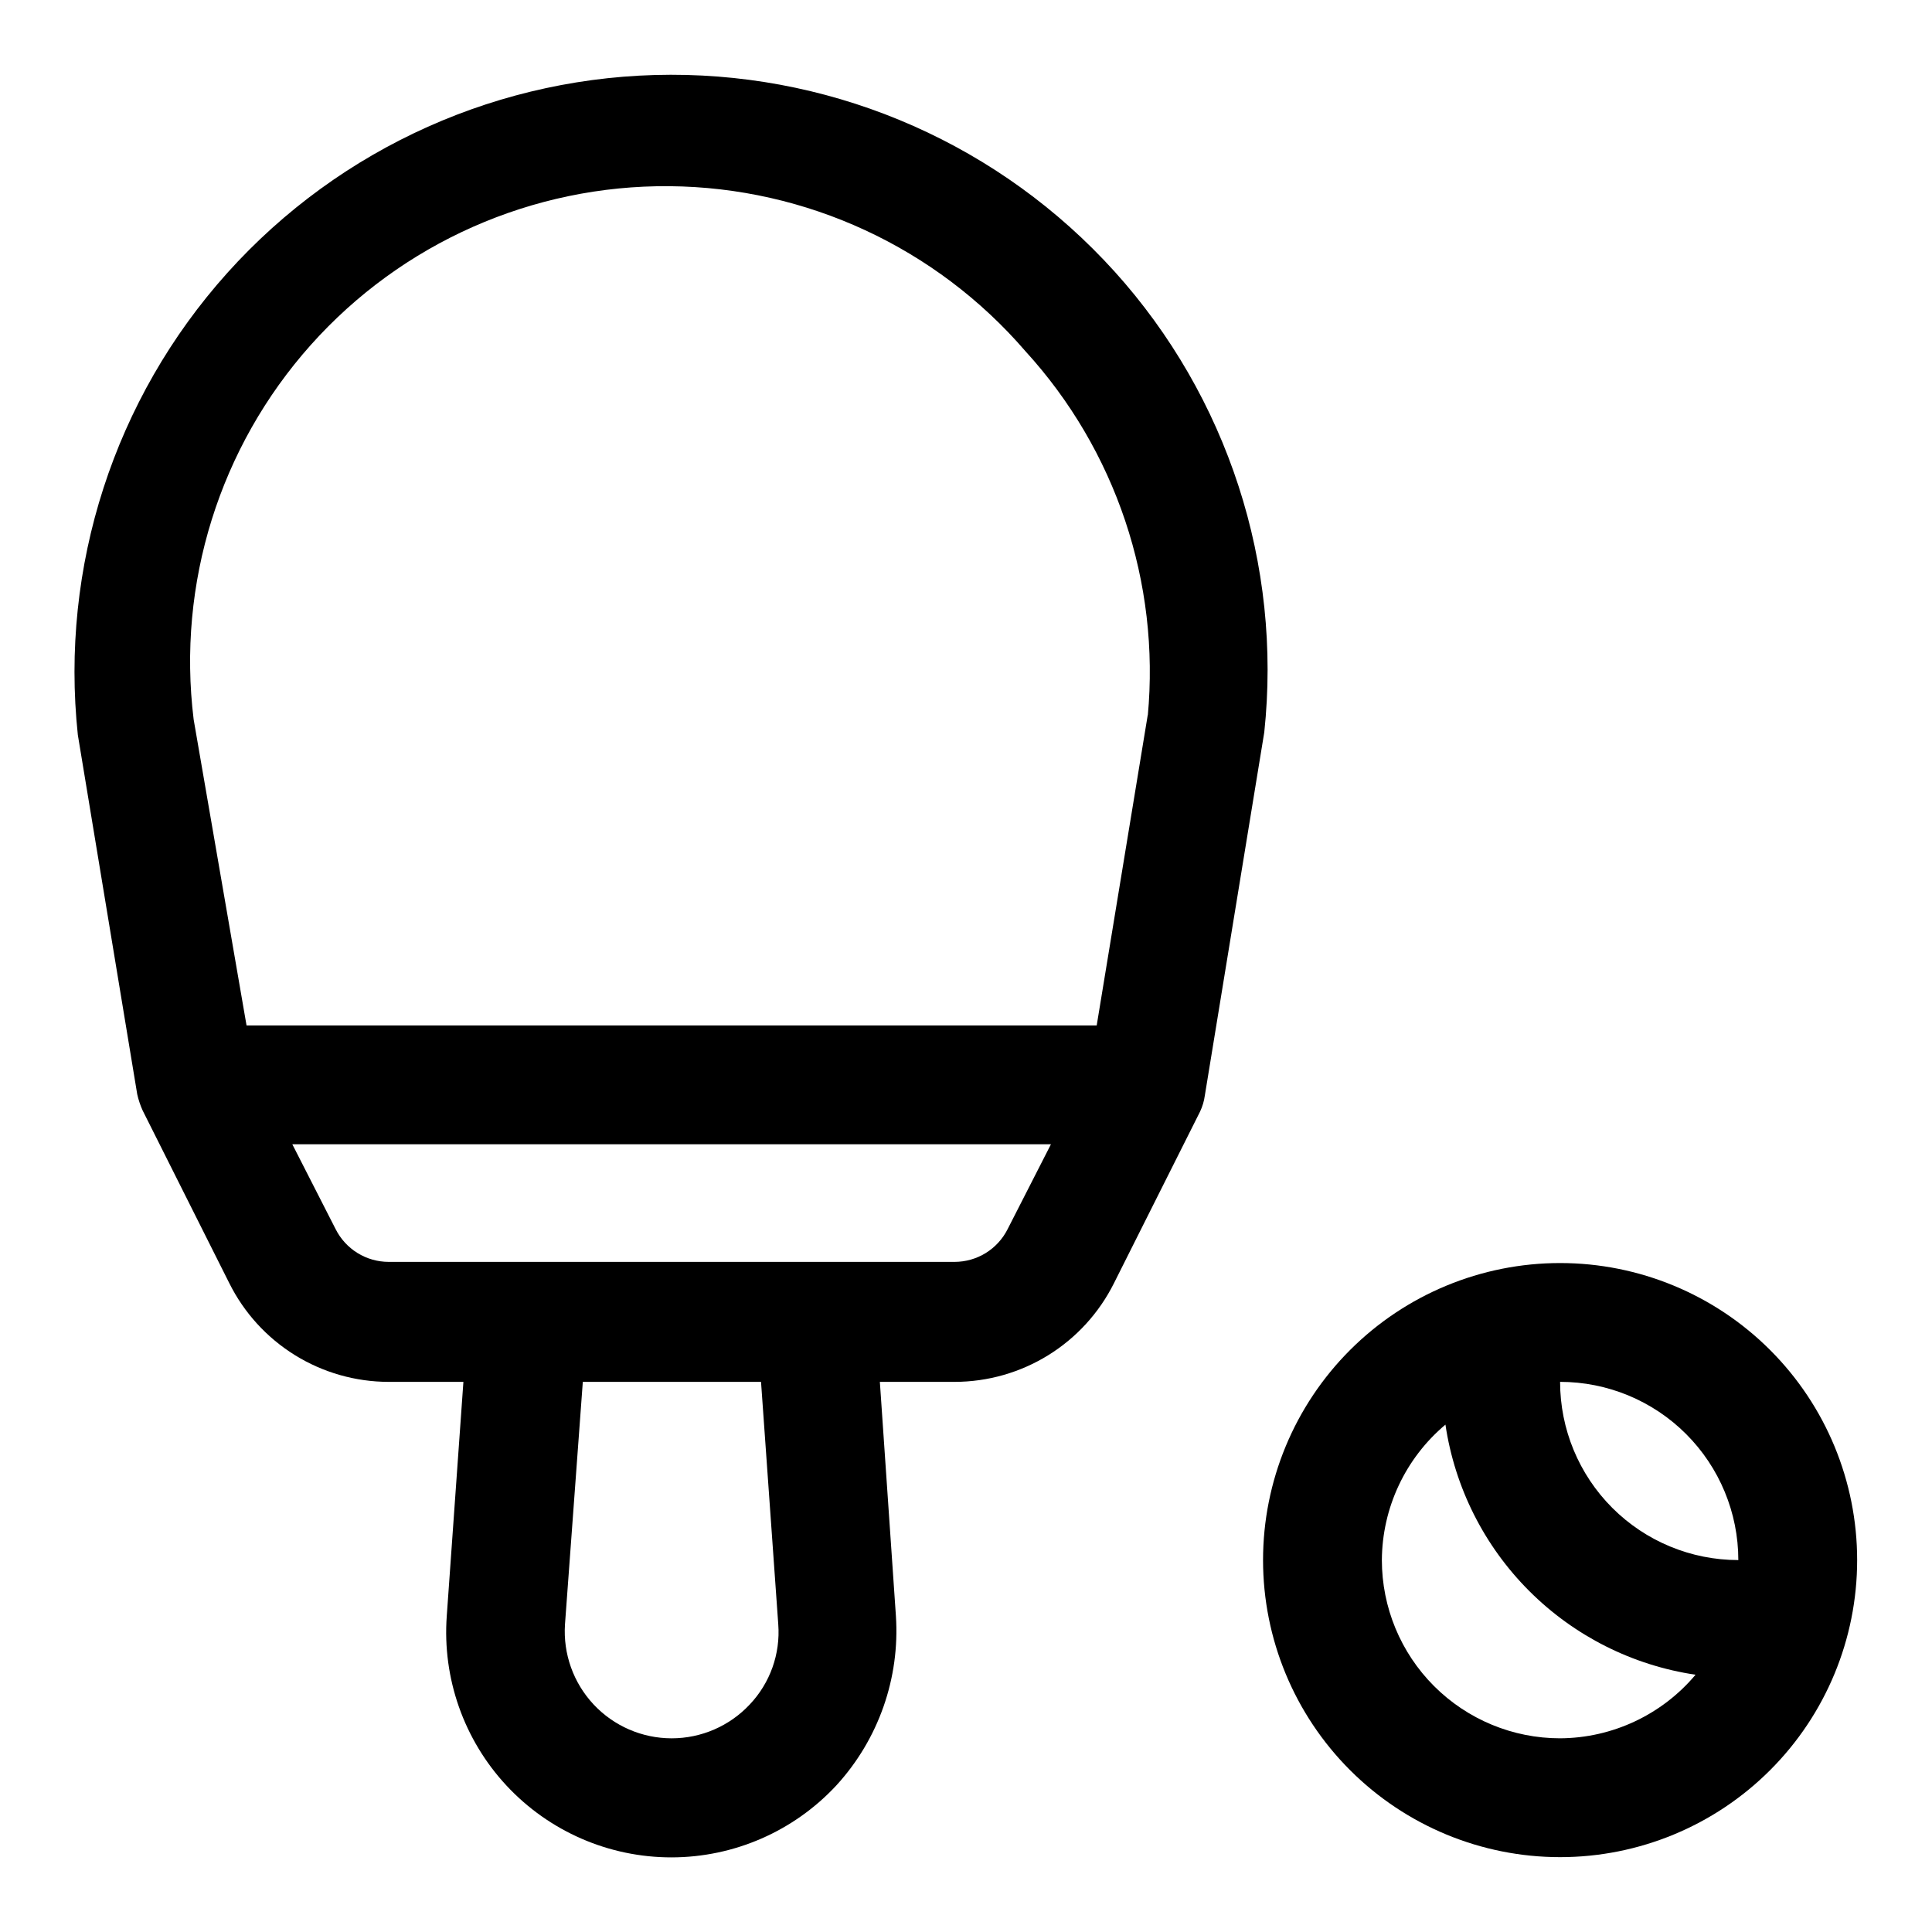 <?xml version="1.0" encoding="UTF-8"?>
<!-- Uploaded to: ICON Repo, www.svgrepo.com, Generator: ICON Repo Mixer Tools -->
<svg fill="#000000" width="800px" height="800px" version="1.1" viewBox="144 144 512 512" xmlns="http://www.w3.org/2000/svg">
 <g>
  <path d="m439.36 215.95c-30.059-33.258-72.816-52.207-117.64-52.137-44.828 0.074-87.523 19.156-117.48 52.512-29.949 33.355-44.348 77.852-39.613 122.43l15.742 95.25c0.332 1.461 0.805 2.887 1.418 4.254l22.988 45.812c3.914 7.844 9.934 14.441 17.387 19.059 7.453 4.613 16.039 7.066 24.805 7.078h19.84l-4.41 62.031c-1.199 16.543 4.543 32.84 15.848 44.98 11.305 12.137 27.152 19.023 43.742 19.004 16.586-0.023 32.418-6.945 43.691-19.113 11.141-12.188 16.828-28.395 15.746-44.871l-4.254-62.031h19.84c8.766-0.012 17.355-2.465 24.805-7.078 7.453-4.617 13.473-11.215 17.391-19.059l22.828-45.5c0.633-1.344 1.059-2.777 1.258-4.25l15.742-96.195h0.004c4.742-44.516-9.684-88.941-39.676-122.18zm-96.668 379.75c-5.359 5.727-12.855 8.973-20.695 8.973-7.844-0.004-15.332-3.254-20.691-8.98-5.356-5.731-8.102-13.422-7.578-21.246l4.723-64.234h47.23l4.566 64.234c0.59 7.836-2.152 15.551-7.555 21.254zm68.328-125.95v0.004c-1.309 2.594-3.309 4.777-5.785 6.309-2.473 1.527-5.32 2.34-8.227 2.348h-150.04c-2.906-0.008-5.754-0.82-8.227-2.348-2.473-1.531-4.477-3.715-5.785-6.309l-11.492-22.516h201.05zm37.156-136.34-13.539 82.344h-225.3l-14.016-81.082c-4.43-36 6.875-72.164 31.023-99.234 24.148-27.066 58.793-42.41 95.066-42.098 36.27 0.309 70.648 16.242 94.328 43.719 23.953 26.211 35.73 61.316 32.434 96.668z"/>
  <path d="m557.44 478.72c-20.875 0-40.898 8.293-55.664 23.055-14.762 14.766-23.055 34.789-23.055 55.664 0 20.879 8.293 40.902 23.055 55.664 14.766 14.766 34.789 23.059 55.664 23.059 20.879 0 40.902-8.293 55.664-23.059 14.766-14.762 23.059-34.785 23.059-55.664 0-20.875-8.293-40.898-23.059-55.664-14.762-14.762-34.785-23.055-55.664-23.055zm0 125.95c-12.523 0-24.539-4.977-33.398-13.836-8.855-8.855-13.832-20.871-13.832-33.398 0.078-13.855 6.238-26.98 16.848-35.895 2.481 16.695 10.266 32.148 22.199 44.082s27.387 19.719 44.082 22.199c-8.914 10.609-22.039 16.77-35.898 16.848zm0-94.465c12.527 0 24.543 4.977 33.398 13.832 8.859 8.859 13.836 20.875 13.836 33.398-12.527 0-24.543-4.977-33.398-13.832-8.859-8.859-13.836-20.871-13.836-33.398z"/>
 </g>
</svg>